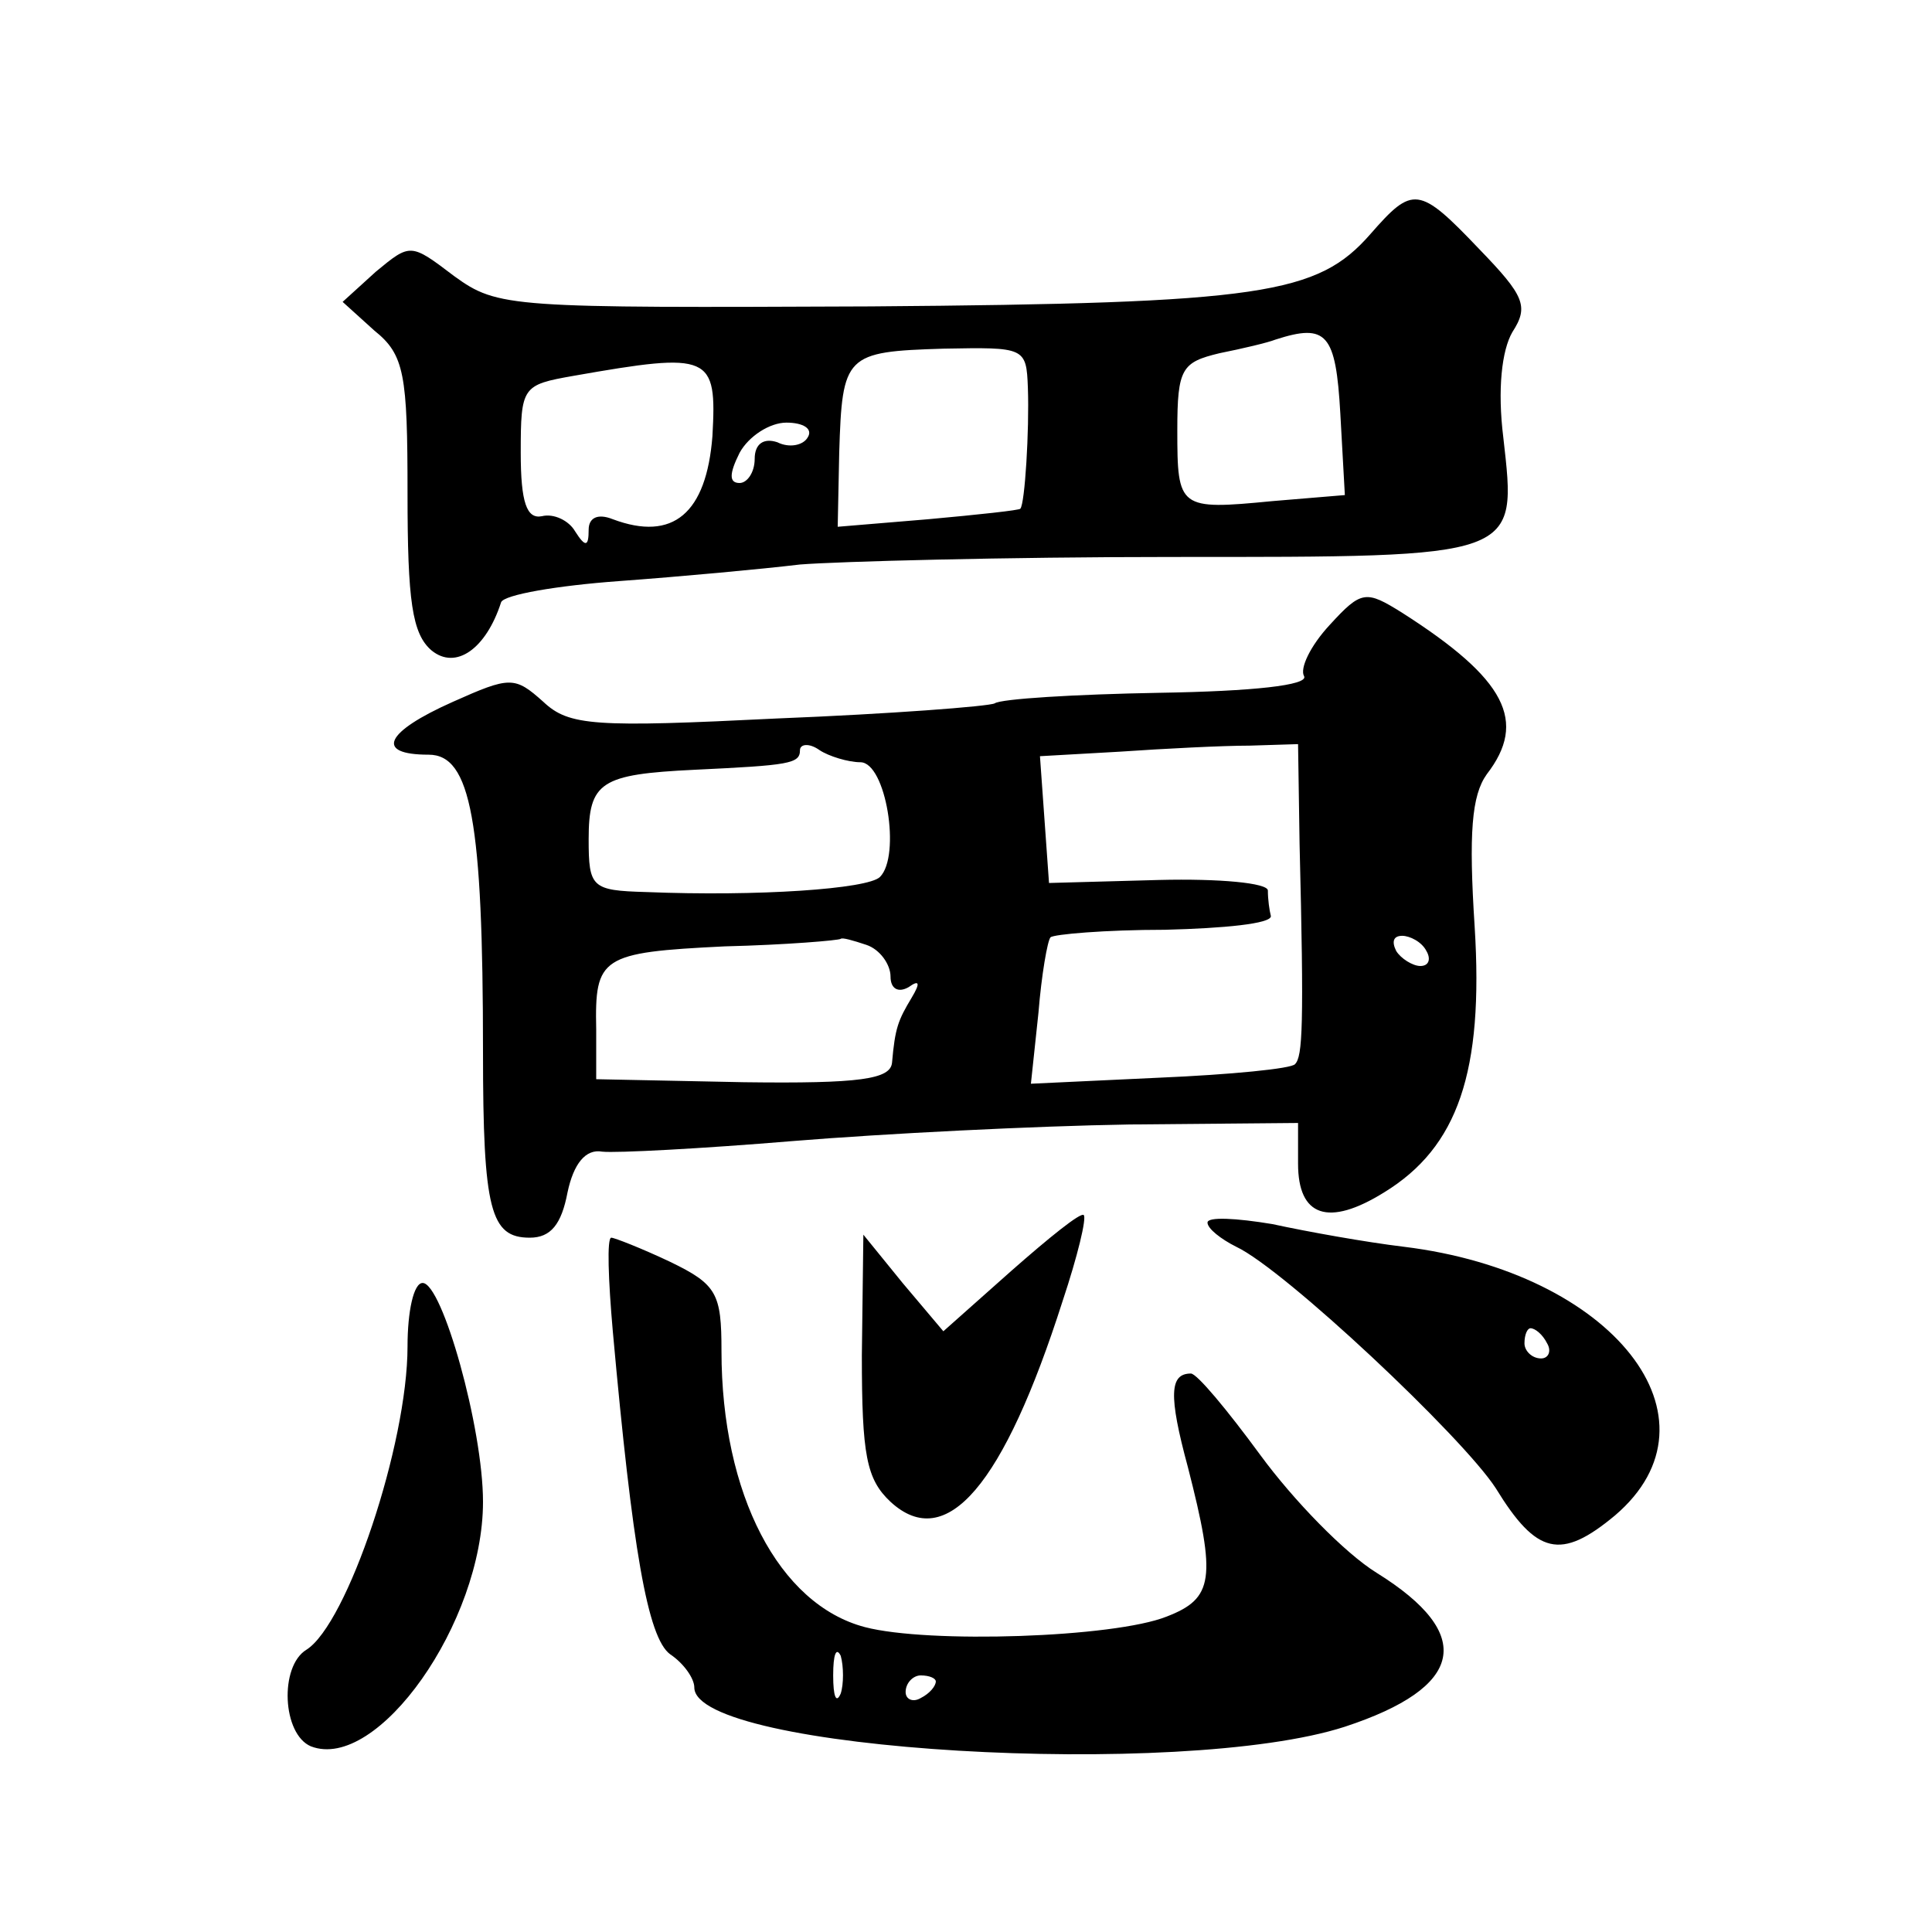 <?xml version="1.0" standalone="no"?>
<!DOCTYPE svg PUBLIC "-//W3C//DTD SVG 20010904//EN"
 "http://www.w3.org/TR/2001/REC-SVG-20010904/DTD/svg10.dtd">
<svg version="1.0" xmlns="http://www.w3.org/2000/svg"
 width="128pt" height="128pt" viewBox="0 0 128 128"
 preserveAspectRatio="xMidYMid meet">
<g transform="translate(0,128) scale(0.1,-0.1)"
fill="#0" stroke="none">
<path d="M908 1125 c-35 -40 -71 -46 -331 -48 -239 -1 -247 -1 -276 20 -29 22 -29
22 -52 3 l-22 -20 21 -19 c20 -16 22 -29 22 -108 0 -71 3 -93 16 -104 16 -13 36
1 46 32 2 5 37 11 78 14 41 3 95 8 120 11 25 2 136 5 247 5 231 0 228 -1 219 79
-4 32 -1 58 6 70 11 17 8 24 -22 55 -40 42 -44 42 -72 10z m-20 -119 l3 -54 -48
-4 c-62 -6 -63 -5 -63 47 0 41 3 45 28 51 15 3 32 7 37 9 34 11 40 4 43 -49z m-207
17 c1 -28 -2 -77 -5 -80 0 -1 -28 -4 -61 -7 l-60 -5 1 49 c2 65 4 67 69 69 54 1
55 1 56 -26z m-209 -32 c-4 -51 -26 -70 -66 -55 -10 4 -16 1 -16 -7 0 -11 -2 -12
-9 -1 -4 7 -14 12 -22 10 -10 -2 -14 9 -14 42 0 44 1 45 35 51 91 16 95 14 92 -40z
m63 -1 c-3 -5 -12 -7 -20 -3 -9 3 -15 -1 -15 -11 0 -9 -5 -16 -10 -16 -7 0 -7 6
0 20 6 11 20 20 31 20 11 0 18 -4 14 -10z M881 866 c-13 -14 -20 -29 -17 -34 3
-6 -34 -10 -96 -11 -56 -1 -105 -4 -109 -7 -4 -2 -69 -7 -144 -10 -121 -6 -138
-5 -155 11 -19 17 -22 17 -60 0 -45 -20 -52 -35 -16 -35 28 0 36 -44 36 -197 0
-105 5 -123 31 -123 14 0 21 9 25 30 4 19 12 29 23 27 9 -1 66 2 126 7 61 5 161
10 223 11 l112 1 0 -27 c0 -35 20 -42 57 -19 49 30 66 80 60 176 -4 62 -2 87 8
101 27 35 13 63 -56 107 -24 15 -27 15 -48 -8z m-311 -91 c17 0 27 -62 13 -76 -8
-8 -81 -13 -155 -10 -36 1 -38 3 -38 35 0 38 8 43 70 46 63 3 70 4 70 13 0 4 6
5 13 0 6 -4 19 -8 27 -8z m291 -54 c3 -121 2 -141 -3 -146 -2 -3 -43 -7 -90 -9
l-85 -4 5 47 c2 25 6 48 8 50 2 2 36 5 76 5 39 1 70 4 70 9 -1 4 -2 11 -2 17 0
5 -32 8 -72 7 l-73 -2 -3 42 -3 42 53 3 c29 2 68 4 86 4 l32 1 1 -66z m-287 -67
c9 -3 16 -13 16 -21 0 -8 5 -11 12 -7 7 5 8 3 2 -7 -9 -15 -11 -20 -13 -43 -1 -11
-21 -14 -98 -13 l-98 2 0 33 c-1 48 3 51 85 55 41 1 76 4 77 5 1 1 8 -1 17 -4z
m371 -4 c3 -5 2 -10 -4 -10 -5 0 -13 5 -16 10 -3 6 -2 10 4 10 5 0 13 -4 16 -10z
M670 438 l-45 -40 -27 32 -26 32 -1 -80 c0 -66 3 -82 19 -97 37 -34 75 11 114 133
10 30 16 55 14 57 -2 2 -23 -15 -48 -37z M800 470 c0 -4 9 -11 19 -16 32 -15 150
-126 172 -160 27 -44 43 -48 79 -18 75 64 -1 161 -140 178 -25 3 -64 10 -87 15
-24 4 -43 5 -43 1z m225 -80 c3 -5 1 -10 -4 -10 -6 0 -11 5 -11 10 0 6 2 10 4 10
3 0 8 -4 11 -10z M406 398 c13 -144 23 -203 38 -214 9 -6 16 -16 16 -22 0 -42 323
-61 431 -26 79 26 87 61 21 102 -21 13 -55 48 -77 78 -22 30 -42 54 -46 54 -14
0 -15 -14 -2 -62 19 -74 17 -87 -14 -99 -35 -14 -158 -18 -200 -7 -57 15 -95 88
-95 183 0 38 -3 44 -34 59 -19 9 -37 16 -39 16 -3 0 -2 -28 1 -62z m151 -240 c-3
-7 -5 -2 -5 12 0 14 2 19 5 13 2 -7 2 -19 0 -25z m63 8 c0 -3 -4 -8 -10 -11 -5
-3 -10 -1 -10 4 0 6 5 11 10 11 6 0 10 -2 10 -4z M270 388 c0 -65 -40 -184 -67
-201 -18 -11 -16 -56 3 -64 44 -17 114 82 114 162 0 49 -27 145 -40 145 -6 0 -10
-19 -10 -42z"/>
</g>
</svg>
